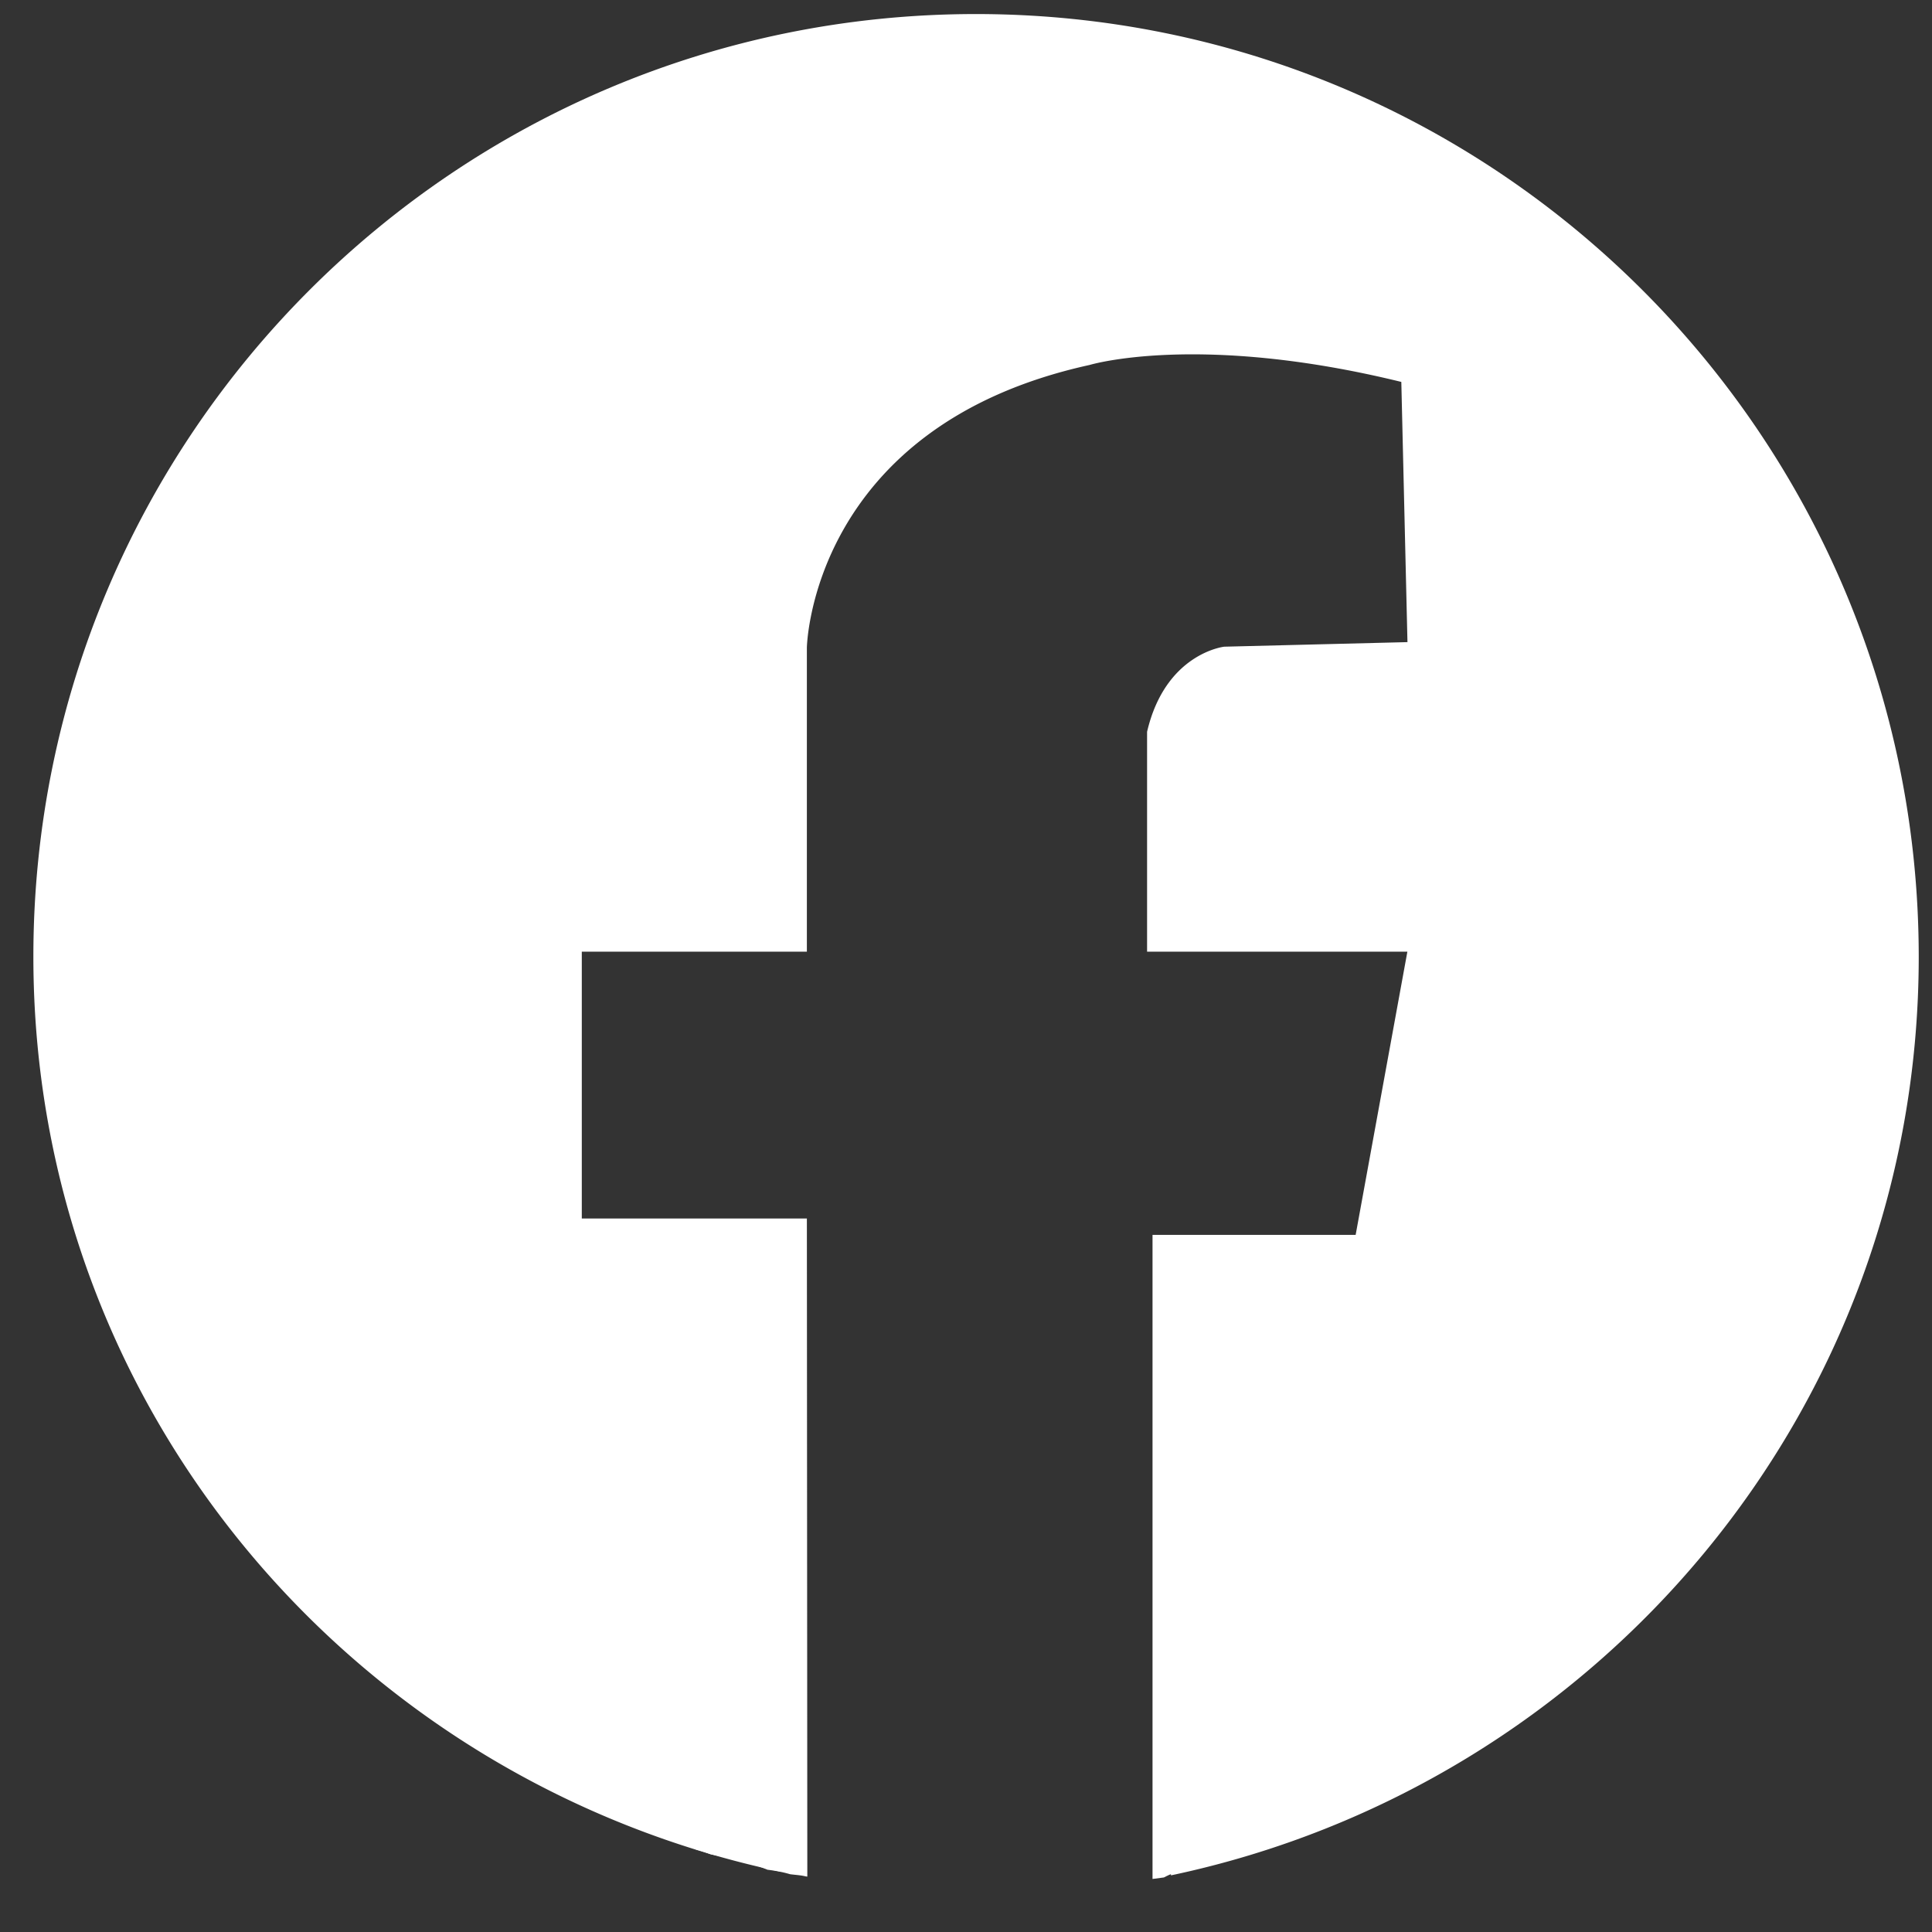 <svg xmlns="http://www.w3.org/2000/svg" width="22" height="22"><rect width="100%" height="100%" fill="#333333" stroke="none"/><style>.st0{fill:#fff}</style><linearGradient id="SVGID_1_" gradientUnits="userSpaceOnUse" x1="0" y1="0" x2="0" y2="-1"><stop offset="0" stop-color="#656565"/><stop offset=".618" stop-color="#1b1b1b"/><stop offset=".629" stop-color="#545454"/><stop offset=".983" stop-color="#3e3e3e"/></linearGradient><path class="st0" d="M11.113.16C5.186.16.38 4.965.38 10.893c0 5.159 3.662 9.399 8.517 10.422a1.685 1.685 0 01-.09-.49l-.002-.028a1.719 1.719 0 01.06-.49l.005-.021c.012-.043.04-.077.056-.118 0-.009.003-.018.003-.028-.004-.047-.014-.092-.012-.14a1.126 1.126 0 01.129-.578c0-.016-.005-.031-.004-.047v-.042c0-.035.011-.066.013-.1-.004-.05-.015-.098-.013-.15v-.046c-.028-.055-.06-.108-.079-.168a1.126 1.126 0 01-.129-.578v-.041c0-.035.011-.066.013-.1-.005-.05-.016-.098-.014-.15v-.042c0-.046.014-.089.018-.134-.009-.066-.02-.131-.018-.2v-.007l.054-.401.003-.01.029-.071c.001-.019 0-.038.003-.057.012-.098.031-.287.058-.426l.007-.031a.448.448 0 01.011-.034l.016-.039c-.005-.056-.016-.113-.014-.173v-.042c0-.063.017-.122.024-.184A1.123 1.123 0 019 15.875v-.208c0-.03.012-.057.014-.087a5.104 5.104 0 01-.011-.123c-.012-.03-.031-.056-.041-.087a1.126 1.126 0 01-.129-.578v-.042c.001-.197.051-.38.126-.556-.056.006-.11.017-.168.015h-.495c-.22.153-.497.25-.837.25-1.033 0-1.508-.856-1.436-1.653a1.829 1.829 0 01.012-.277c-.477-.889-.058-2.279 1.257-2.279.227 0 .425.044.599.117.078-.011.148-.034.234-.034.125 0 .241.013.349.037.061-.044.119-.092.184-.128a1.718 1.718 0 01-.049-.585c-.001-.01.003-.02.002-.031a1.688 1.688 0 01-.122-.83 1.68 1.68 0 01-.017-.325 1.717 1.717 0 01.098-.617c.005-.034.02-.066.029-.099a1.693 1.693 0 01-.079-.46 1.84 1.84 0 01-.004-.21l.003-.04c.037-.529.33-1.019.851-1.241.016-.034.024-.07.043-.103l.052-.067.017-.049.008-.02c.052-.124.103-.25.157-.373l.016-.032c.017-.029.041-.05.059-.076.023-.058.034-.119.066-.174l.234-.304c.04-.04.089-.067.132-.102.047-.067.097-.132.16-.19l.167-.167c.187-.186.408-.314.662-.386l.125-.017c.14-.052.285-.084.44-.078h.125c.023 0 .044.008.067.009.034-.002.065-.01.1-.009h.125c.133 0 .261.018.385.051.117-.034.238-.056.365-.051h.292c.205.001.397.053.581.131.146.004.281.026.405.061.011-.003.021-.011.032-.014l.399-.054c.139 0 .273.02.403.056.12-.032.246-.056.389-.056.885 0 1.359.628 1.434 1.31.844.802.53 2.607-.975 2.607-.021 0-.038-.005-.059-.006-.23.183-.527.299-.901.299-.141 0-.269-.02-.389-.05a1.358 1.358 0 01-.736.216l-.01-.001c-.068.055-.132.115-.216.154.039.124.064.252.059.388.034.287-.021.585-.068.865-.022.129-.058.254-.093.38.007.023.019.042.024.065.036.107.067.216.097.324.027.053.058.105.077.163l.001.002c.029-.001.057-.009.087-.008h.083c.023 0 .044.008.067.009.034-.002.065-.01.1-.009H14.003c.144-.056.294-.09.455-.084h.038c.22-.153.497-.25.837-.25 1.576 0 1.864 1.991.873 2.729.004.199-.037.385-.127.558-.06.186-.164.347-.31.483l-.039.043a1.497 1.497 0 01-.431.4l-.119.05c-.233.195-.54.321-.93.321-.206 0-.384-.04-.546-.1-.104.201-.237.387-.441.515.046.133.076.271.071.419v.042c0 .077-.022.148-.034.222.025.103.038.209.034.32v.104c.02.051.047.099.064.151.003.008.004.017.006.026l.008.05.1.237.008.019a1 1 0 01.046.156l.003.019c.018.125.039.277.054.403l.001.01a.365.365 0 01.002.033c0 .023-.008.044-.009.067.002.034.01.065.009.1v.25a1.49 1.49 0 01-.205.757l-.098.127c.012.069.019.138.028.208.044.13.072.264.067.408v.167a1.489 1.489 0 01-.161.653l-.001.009c-.002.011-.007.021-.009.032l-.001.02-.029.234.01.074c.016.042.042.078.055.122l.054.399c0 .017-.006.033-.007.05.001.025.008.049.007.075v.125c0 .017-.004.034-.007.05 0 .018.005.036.005.054 4.857-1.025 8.515-5.3 8.515-10.462C21.846 4.965 17.041.16 11.113.16z" id="Capa_2"/><path class="st0" d="M20.956 10.499a21.571 21.571 0 00-.593-3.011c-.492-1.801-1.351-3.35-2.883-4.469-1.604-1.172-3.837-1.902-5.809-1.717-1.021.096-2.055.115-2.949.636-.892.521-1.856.883-2.777 1.35-.81.41-1.776.919-2.254 1.729-.485.822-.793 1.771-1.276 2.61-.497.865-.852 1.64-.893 2.651-.045 1.081.313 2.008.556 3.045.445 1.895.678 4.229 2.276 5.563.678.566 1.525.877 2.274 1.33.408.247.842.603 1.302.847.058.013.11.034.163.053.087.017.177.031.253.063.145.019.272.063.394.112.09.011.176.027.257.051.06.008.123.011.179.025l.017.002-.005-7.494H6.625v-3.038h2.563V7.375s.042-2.521 3.219-3.219c0 0 1.236-.374 3.55.193l.07 2.963-2.086.052s-.67.073-.879.969v2.504h2.964l-.589 3.225h-2.313v7.334l.129-.017c.015-.006.028-.015.043-.021.036-.019.075-.027.113-.042.471-.279.999-.487 1.507-.711.505-.223.997-.422 1.406-.8.43-.398.766-.881 1.214-1.263.767-.654 1.536-1.458 2.002-2.383.212-.419.279-.896.495-1.322.219-.432.523-.805.76-1.225.514-.91.288-2.113.163-3.113z" id="Capa_3"/></svg>
